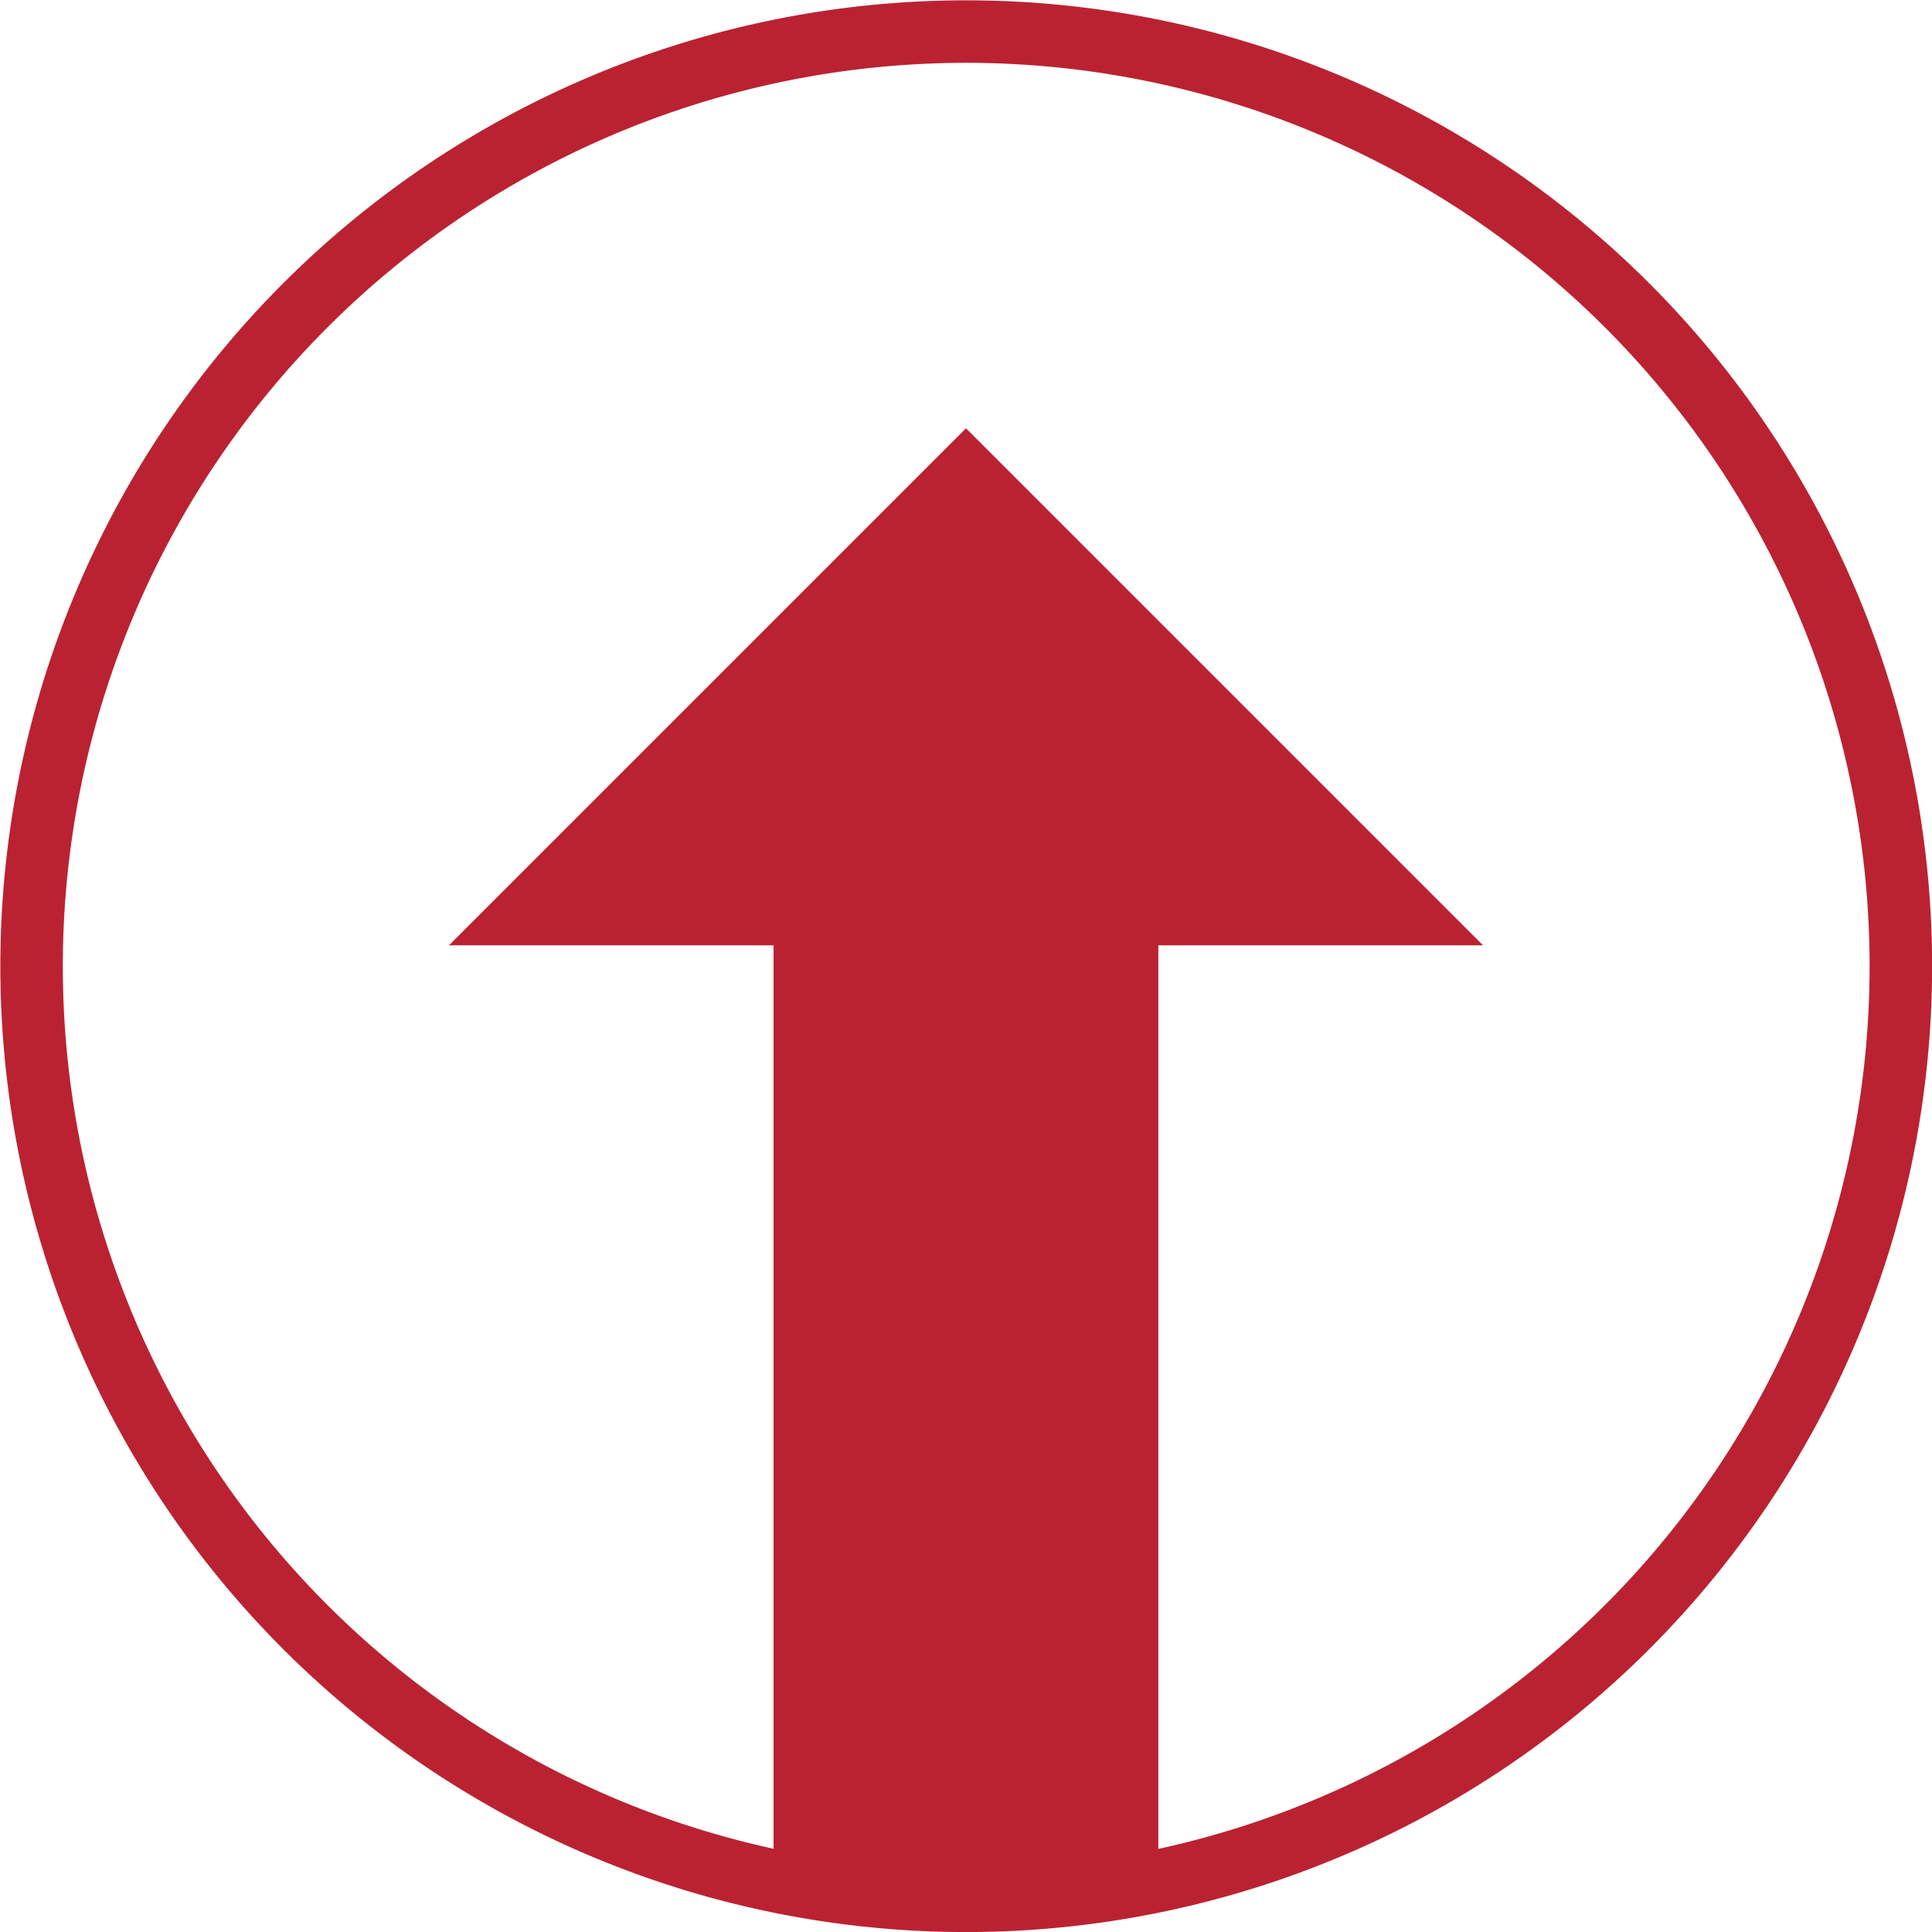 <svg id="Layer_1" data-name="Layer 1" xmlns="http://www.w3.org/2000/svg" xmlns:xlink="http://www.w3.org/1999/xlink" viewBox="0 0 168.16 168.16">
  <defs>
    <style>
      .cls-1, .cls-3 {
        fill: none;
      }

      .cls-2 {
        clip-path: url(#clip-path);
      }

      .cls-3 {
        stroke: #ba2232;
        stroke-width: 5.44px;
      }

      .cls-4 {
        fill: #ba2232;
      }
    </style>
    <clipPath id="clip-path" transform="translate(-12.59 -15.29)">
      <rect class="cls-1" x="12.59" y="15.29" width="168.16" height="168.16"/>
    </clipPath>
  </defs>
  <title>earnings</title>
  <g>
    <g class="cls-2">
      <path class="cls-3" d="M149,161.69a81.35,81.35,0,1,0-114.62-10A81.36,81.36,0,0,0,149,161.69Z" transform="translate(-12.59 -15.29)"/>
    </g>
    <polygon class="cls-4" points="129.08 82.28 84.08 37.28 39.08 82.28 129.08 82.28"/>
    <rect class="cls-4" x="67.33" y="61.02" width="33.49" height="102.55"/>
  </g>
</svg>
